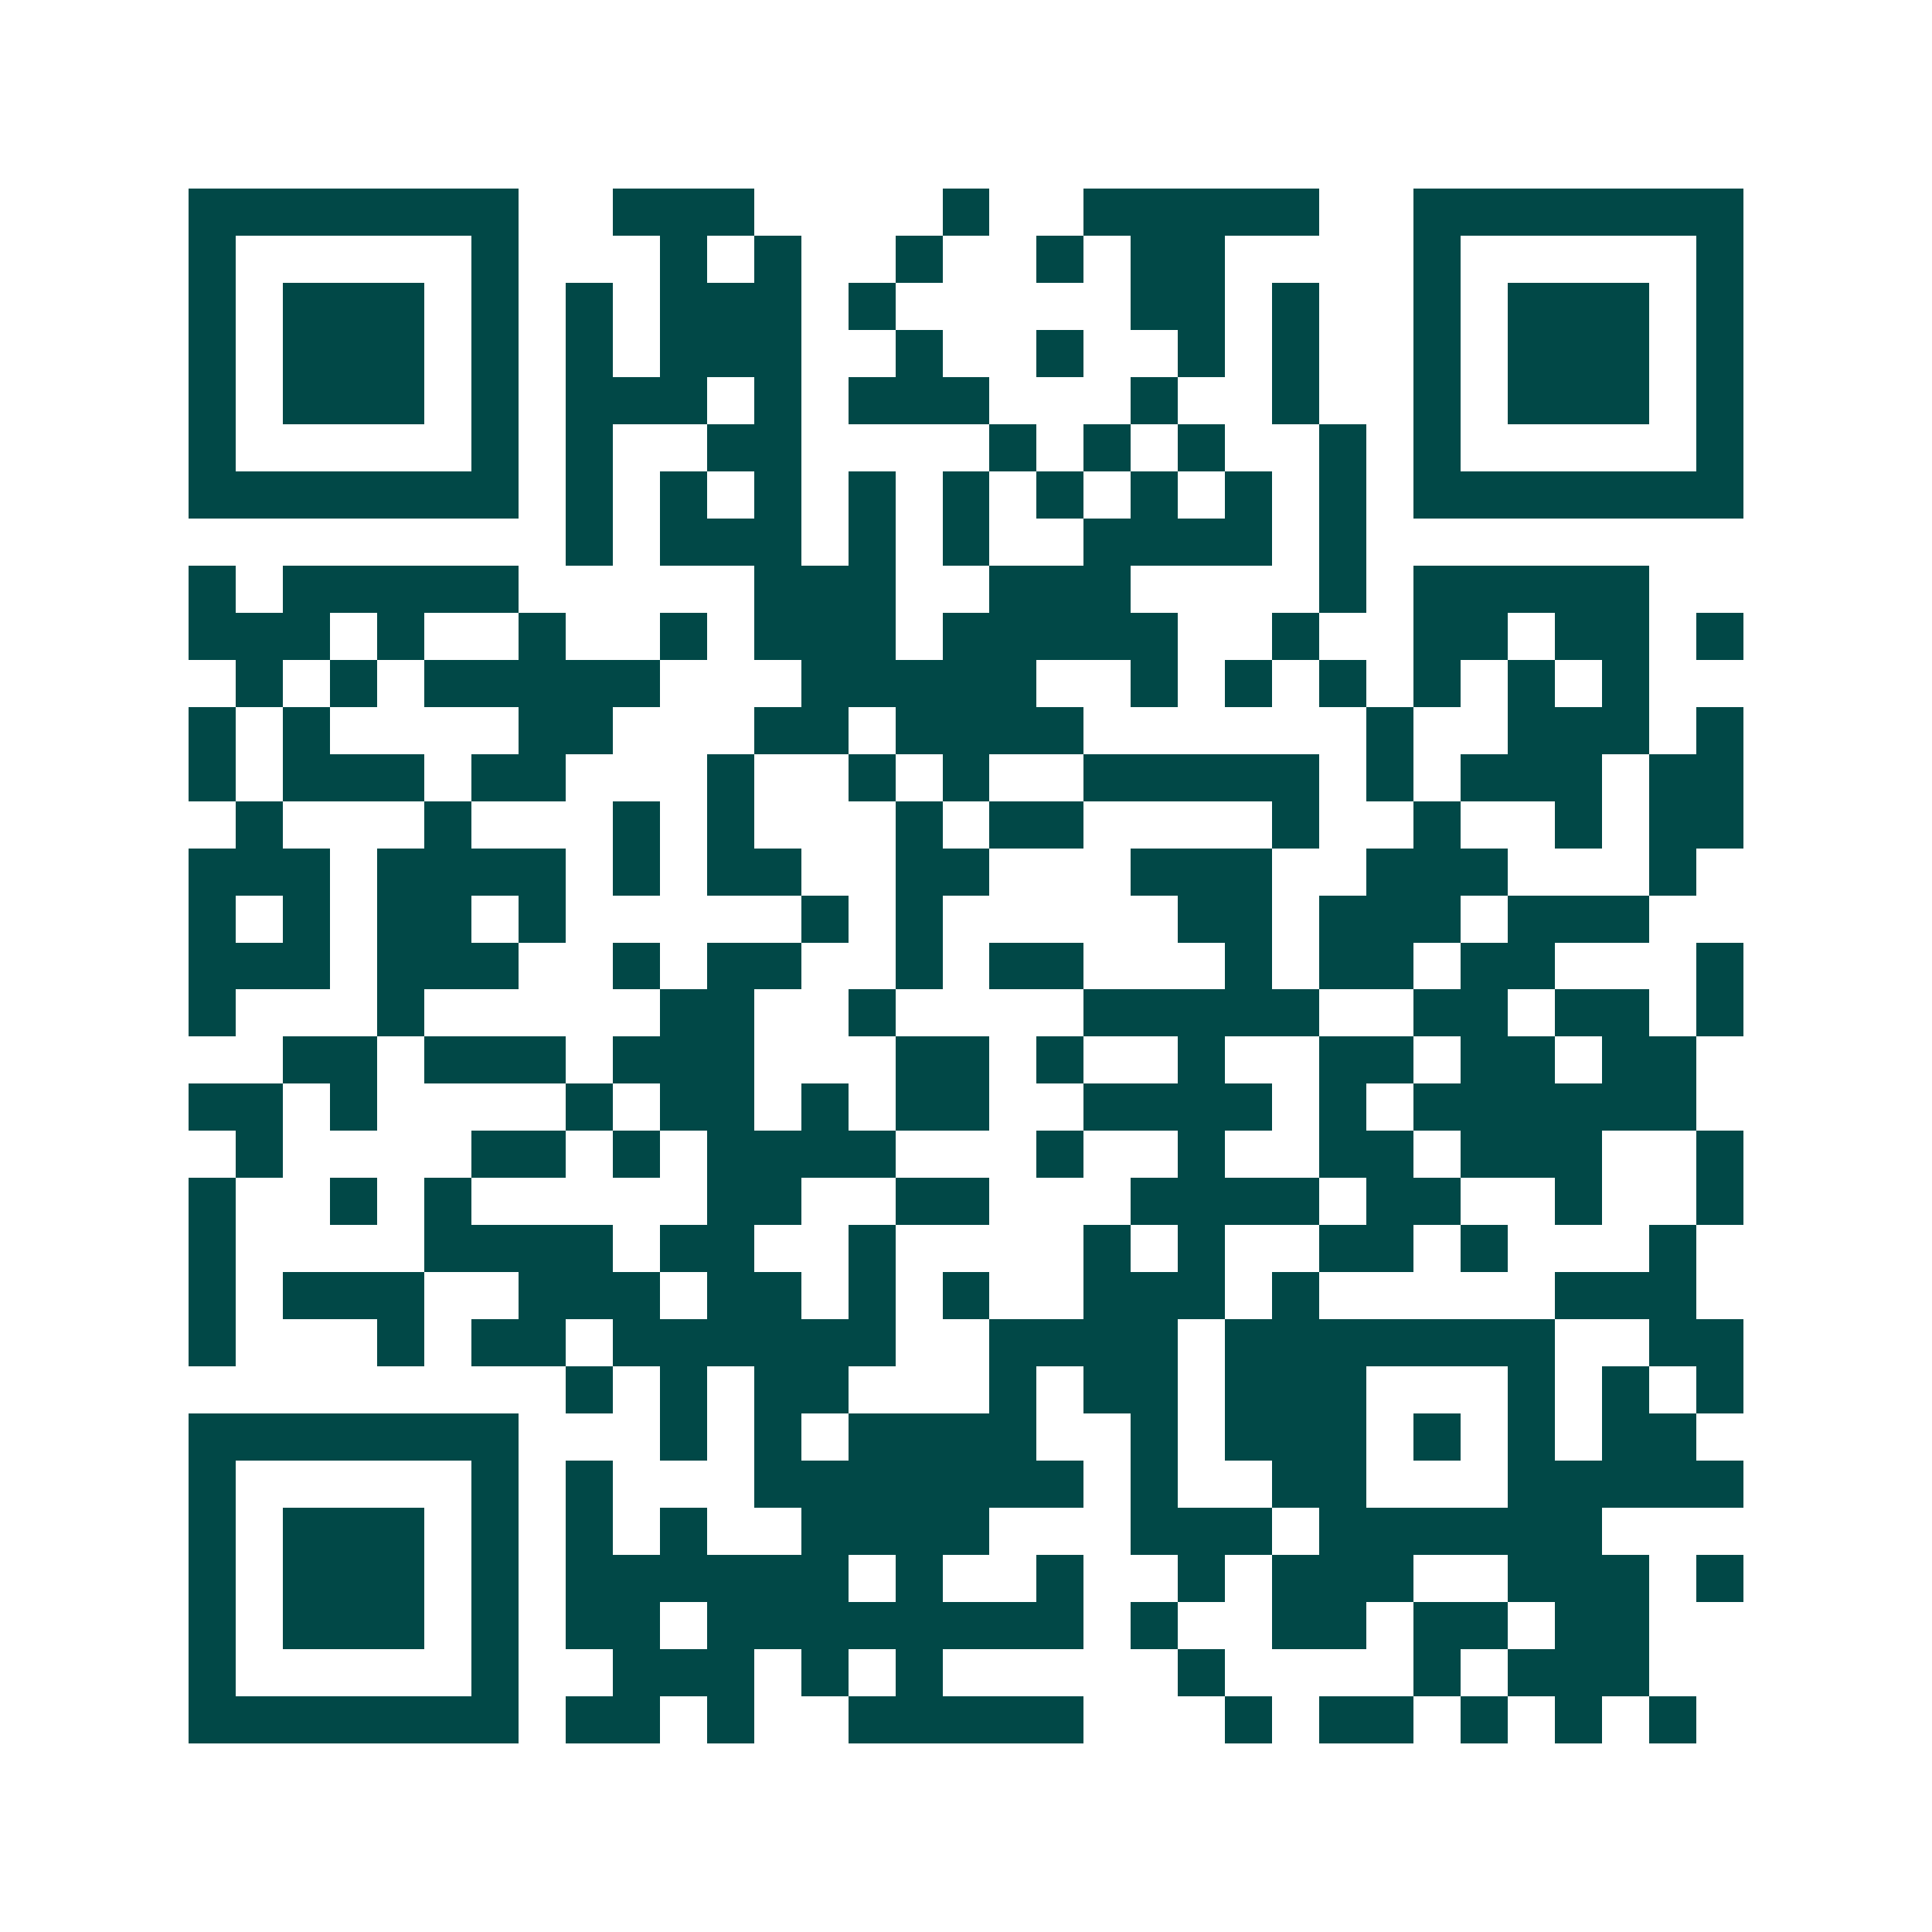 <svg xmlns="http://www.w3.org/2000/svg" width="200" height="200" viewBox="0 0 41 41" shape-rendering="crispEdges"><path fill="#ffffff" d="M0 0h41v41H0z"/><path stroke="#014847" d="M4 4.5h7m2 0h3m4 0h1m2 0h5m2 0h7M4 5.5h1m5 0h1m3 0h1m1 0h1m2 0h1m2 0h1m1 0h2m4 0h1m5 0h1M4 6.5h1m1 0h3m1 0h1m1 0h1m1 0h3m1 0h1m5 0h2m1 0h1m2 0h1m1 0h3m1 0h1M4 7.5h1m1 0h3m1 0h1m1 0h1m1 0h3m2 0h1m2 0h1m2 0h1m1 0h1m2 0h1m1 0h3m1 0h1M4 8.5h1m1 0h3m1 0h1m1 0h3m1 0h1m1 0h3m3 0h1m2 0h1m2 0h1m1 0h3m1 0h1M4 9.5h1m5 0h1m1 0h1m2 0h2m4 0h1m1 0h1m1 0h1m2 0h1m1 0h1m5 0h1M4 10.5h7m1 0h1m1 0h1m1 0h1m1 0h1m1 0h1m1 0h1m1 0h1m1 0h1m1 0h1m1 0h7M12 11.5h1m1 0h3m1 0h1m1 0h1m2 0h4m1 0h1M4 12.5h1m1 0h5m5 0h3m2 0h3m4 0h1m1 0h5M4 13.5h3m1 0h1m2 0h1m2 0h1m1 0h3m1 0h5m2 0h1m2 0h2m1 0h2m1 0h1M5 14.5h1m1 0h1m1 0h5m3 0h5m2 0h1m1 0h1m1 0h1m1 0h1m1 0h1m1 0h1M4 15.5h1m1 0h1m4 0h2m3 0h2m1 0h4m6 0h1m2 0h3m1 0h1M4 16.5h1m1 0h3m1 0h2m3 0h1m2 0h1m1 0h1m2 0h5m1 0h1m1 0h3m1 0h2M5 17.5h1m3 0h1m3 0h1m1 0h1m3 0h1m1 0h2m4 0h1m2 0h1m2 0h1m1 0h2M4 18.5h3m1 0h4m1 0h1m1 0h2m2 0h2m3 0h3m2 0h3m3 0h1M4 19.5h1m1 0h1m1 0h2m1 0h1m5 0h1m1 0h1m5 0h2m1 0h3m1 0h3M4 20.5h3m1 0h3m2 0h1m1 0h2m2 0h1m1 0h2m3 0h1m1 0h2m1 0h2m3 0h1M4 21.5h1m3 0h1m5 0h2m2 0h1m4 0h5m2 0h2m1 0h2m1 0h1M6 22.5h2m1 0h3m1 0h3m3 0h2m1 0h1m2 0h1m2 0h2m1 0h2m1 0h2M4 23.5h2m1 0h1m4 0h1m1 0h2m1 0h1m1 0h2m2 0h4m1 0h1m1 0h6M5 24.5h1m4 0h2m1 0h1m1 0h4m3 0h1m2 0h1m2 0h2m1 0h3m2 0h1M4 25.5h1m2 0h1m1 0h1m5 0h2m2 0h2m3 0h4m1 0h2m2 0h1m2 0h1M4 26.5h1m4 0h4m1 0h2m2 0h1m4 0h1m1 0h1m2 0h2m1 0h1m3 0h1M4 27.5h1m1 0h3m2 0h3m1 0h2m1 0h1m1 0h1m2 0h3m1 0h1m5 0h3M4 28.5h1m3 0h1m1 0h2m1 0h6m2 0h4m1 0h7m2 0h2M12 29.5h1m1 0h1m1 0h2m3 0h1m1 0h2m1 0h3m3 0h1m1 0h1m1 0h1M4 30.5h7m3 0h1m1 0h1m1 0h4m2 0h1m1 0h3m1 0h1m1 0h1m1 0h2M4 31.5h1m5 0h1m1 0h1m3 0h7m1 0h1m2 0h2m3 0h5M4 32.5h1m1 0h3m1 0h1m1 0h1m1 0h1m2 0h4m3 0h3m1 0h6M4 33.5h1m1 0h3m1 0h1m1 0h6m1 0h1m2 0h1m2 0h1m1 0h3m2 0h3m1 0h1M4 34.5h1m1 0h3m1 0h1m1 0h2m1 0h8m1 0h1m2 0h2m1 0h2m1 0h2M4 35.5h1m5 0h1m2 0h3m1 0h1m1 0h1m5 0h1m4 0h1m1 0h3M4 36.5h7m1 0h2m1 0h1m2 0h5m3 0h1m1 0h2m1 0h1m1 0h1m1 0h1"/></svg>
